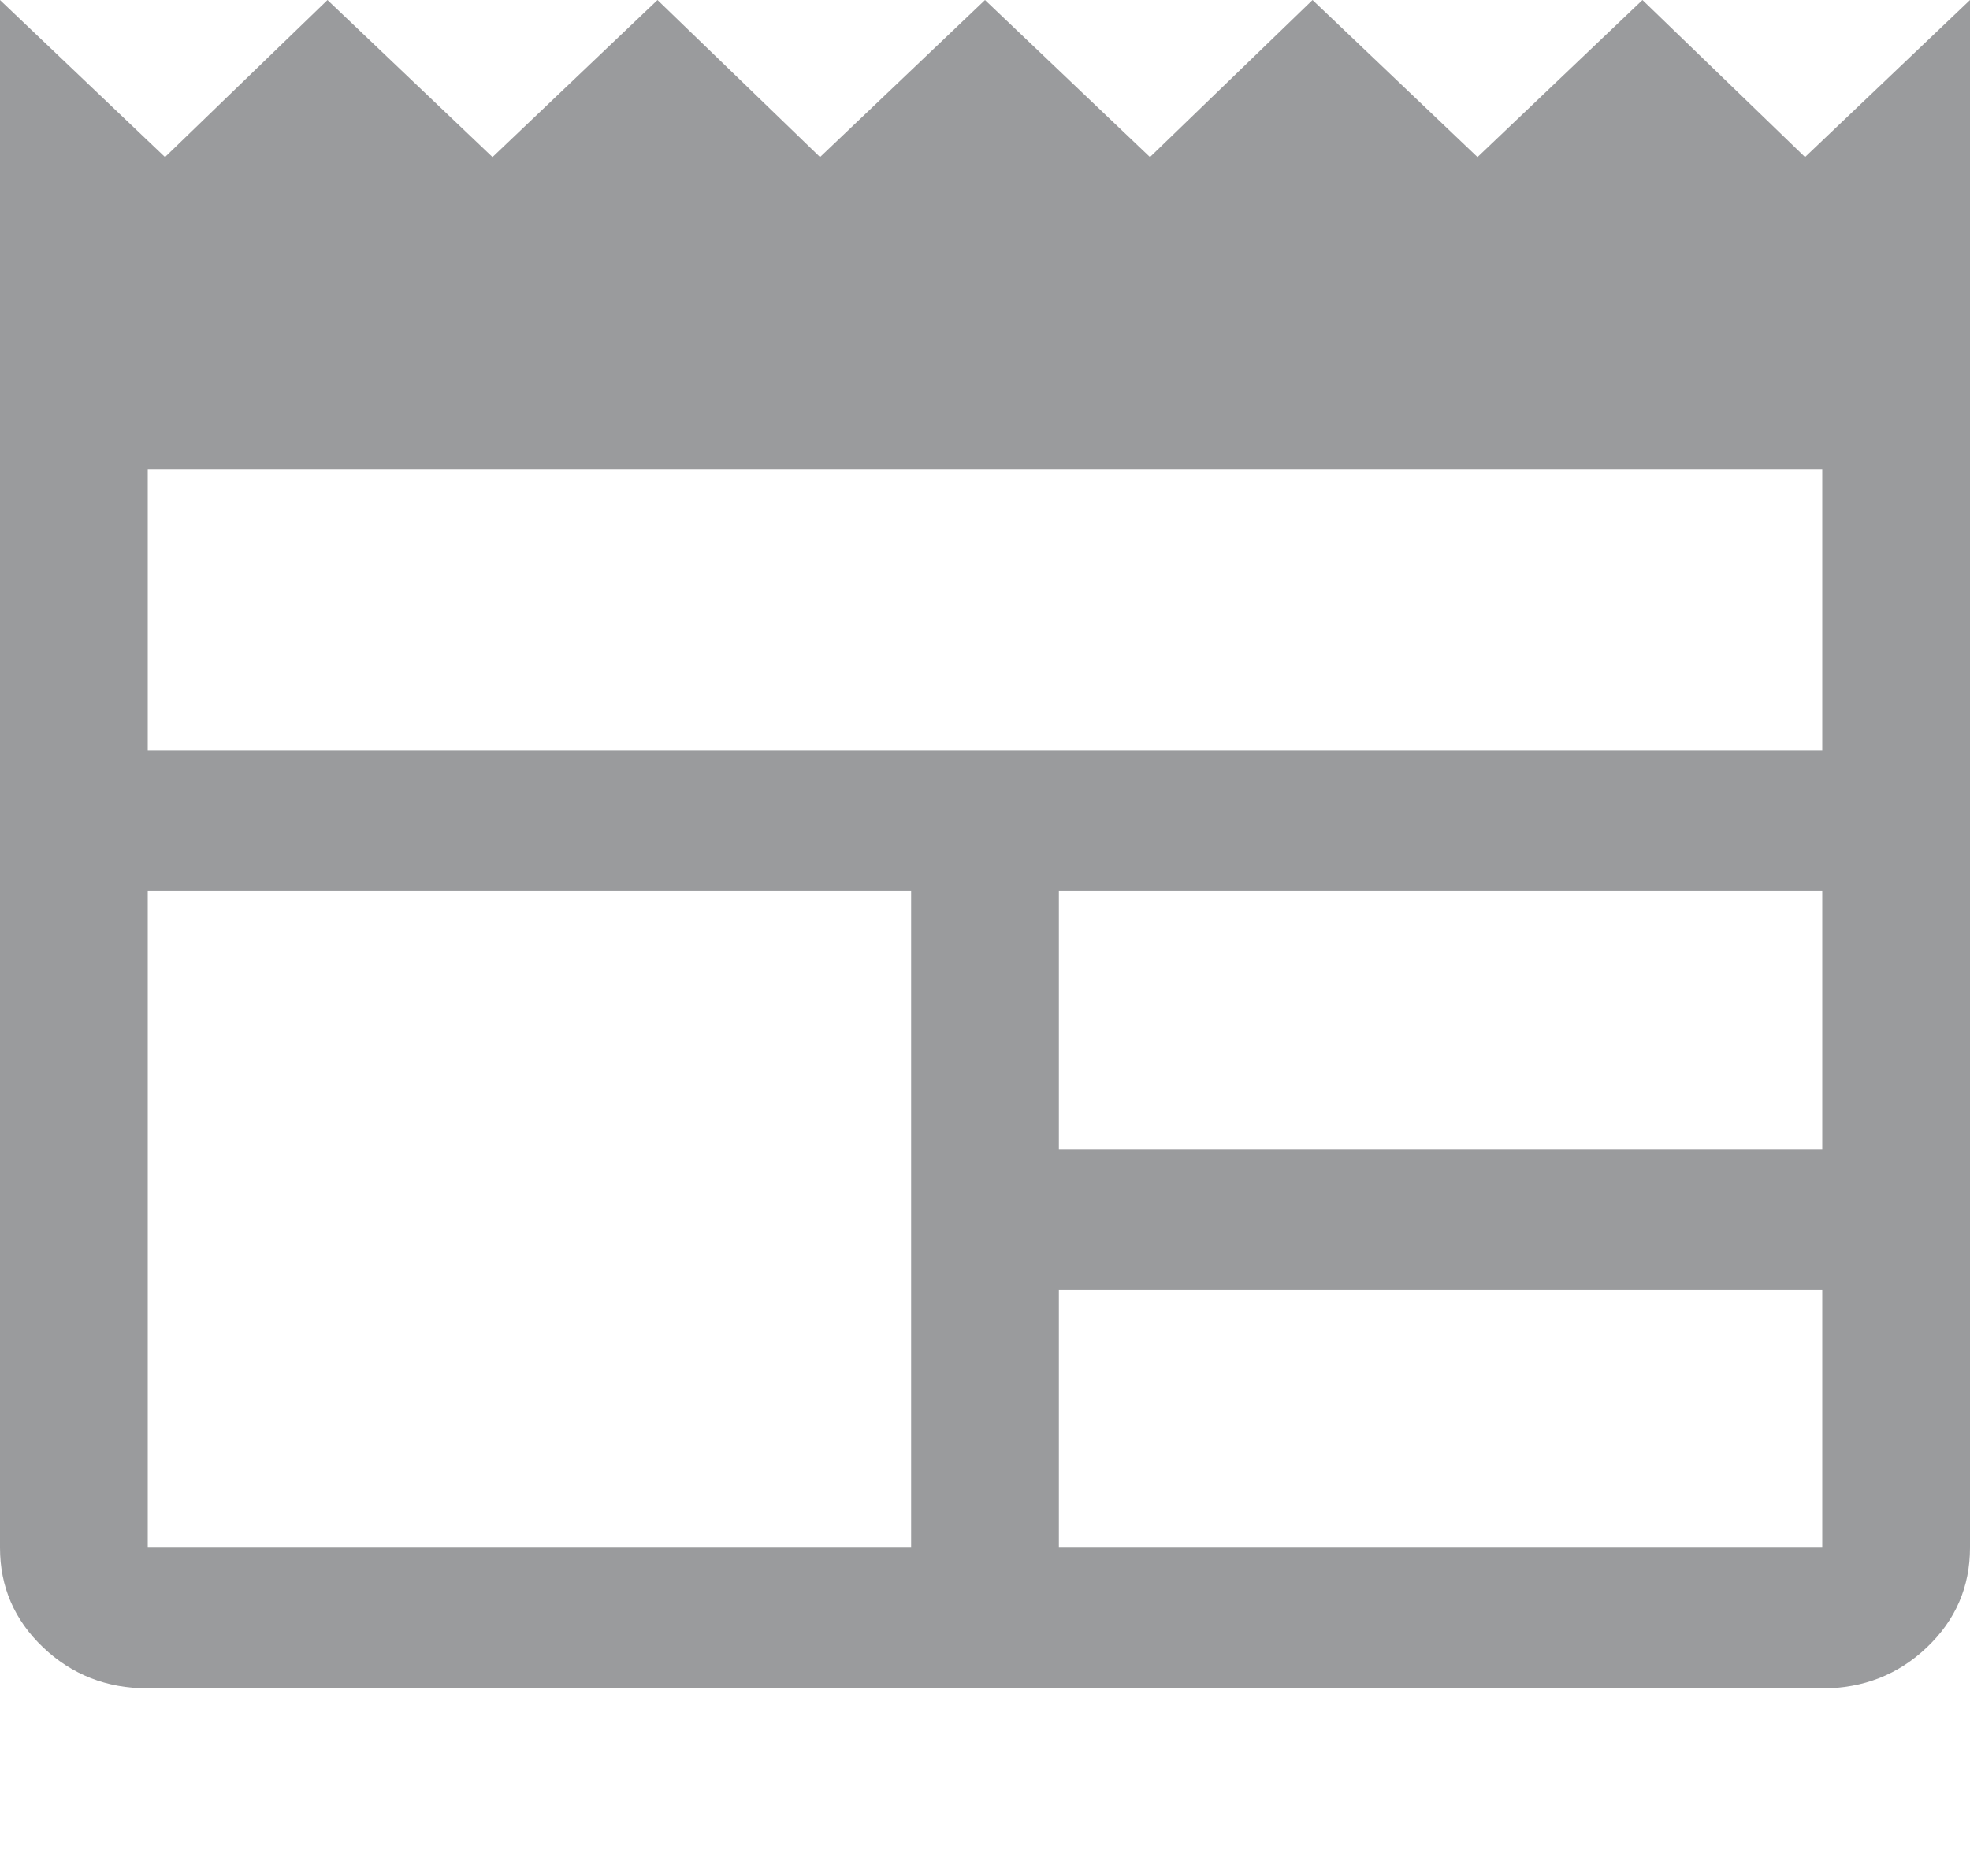 <svg width="42" height="40" viewBox="0 0 42 40" fill="none" xmlns="http://www.w3.org/2000/svg">
<path d="M3.15 36C2.275 36 1.531 35.708 0.919 35.125C0.306 34.542 0 33.833 0 33V0L3.518 3.35L6.982 0L10.5 3.35L14.018 0L17.483 3.35L21 0L24.517 3.35L27.983 0L31.5 3.35L35.017 0L38.483 3.35L42 0V33C42 33.833 41.694 34.542 41.081 35.125C40.469 35.708 39.725 36 38.85 36H3.15ZM3.15 33H19.425V19H3.15V33ZM22.575 33H38.85V27.5H22.575V33ZM22.575 24.5H38.85V19H22.575V24.5ZM3.15 16H38.85V10H3.15V16Z" fill="#9A9B9D"/>
</svg>
